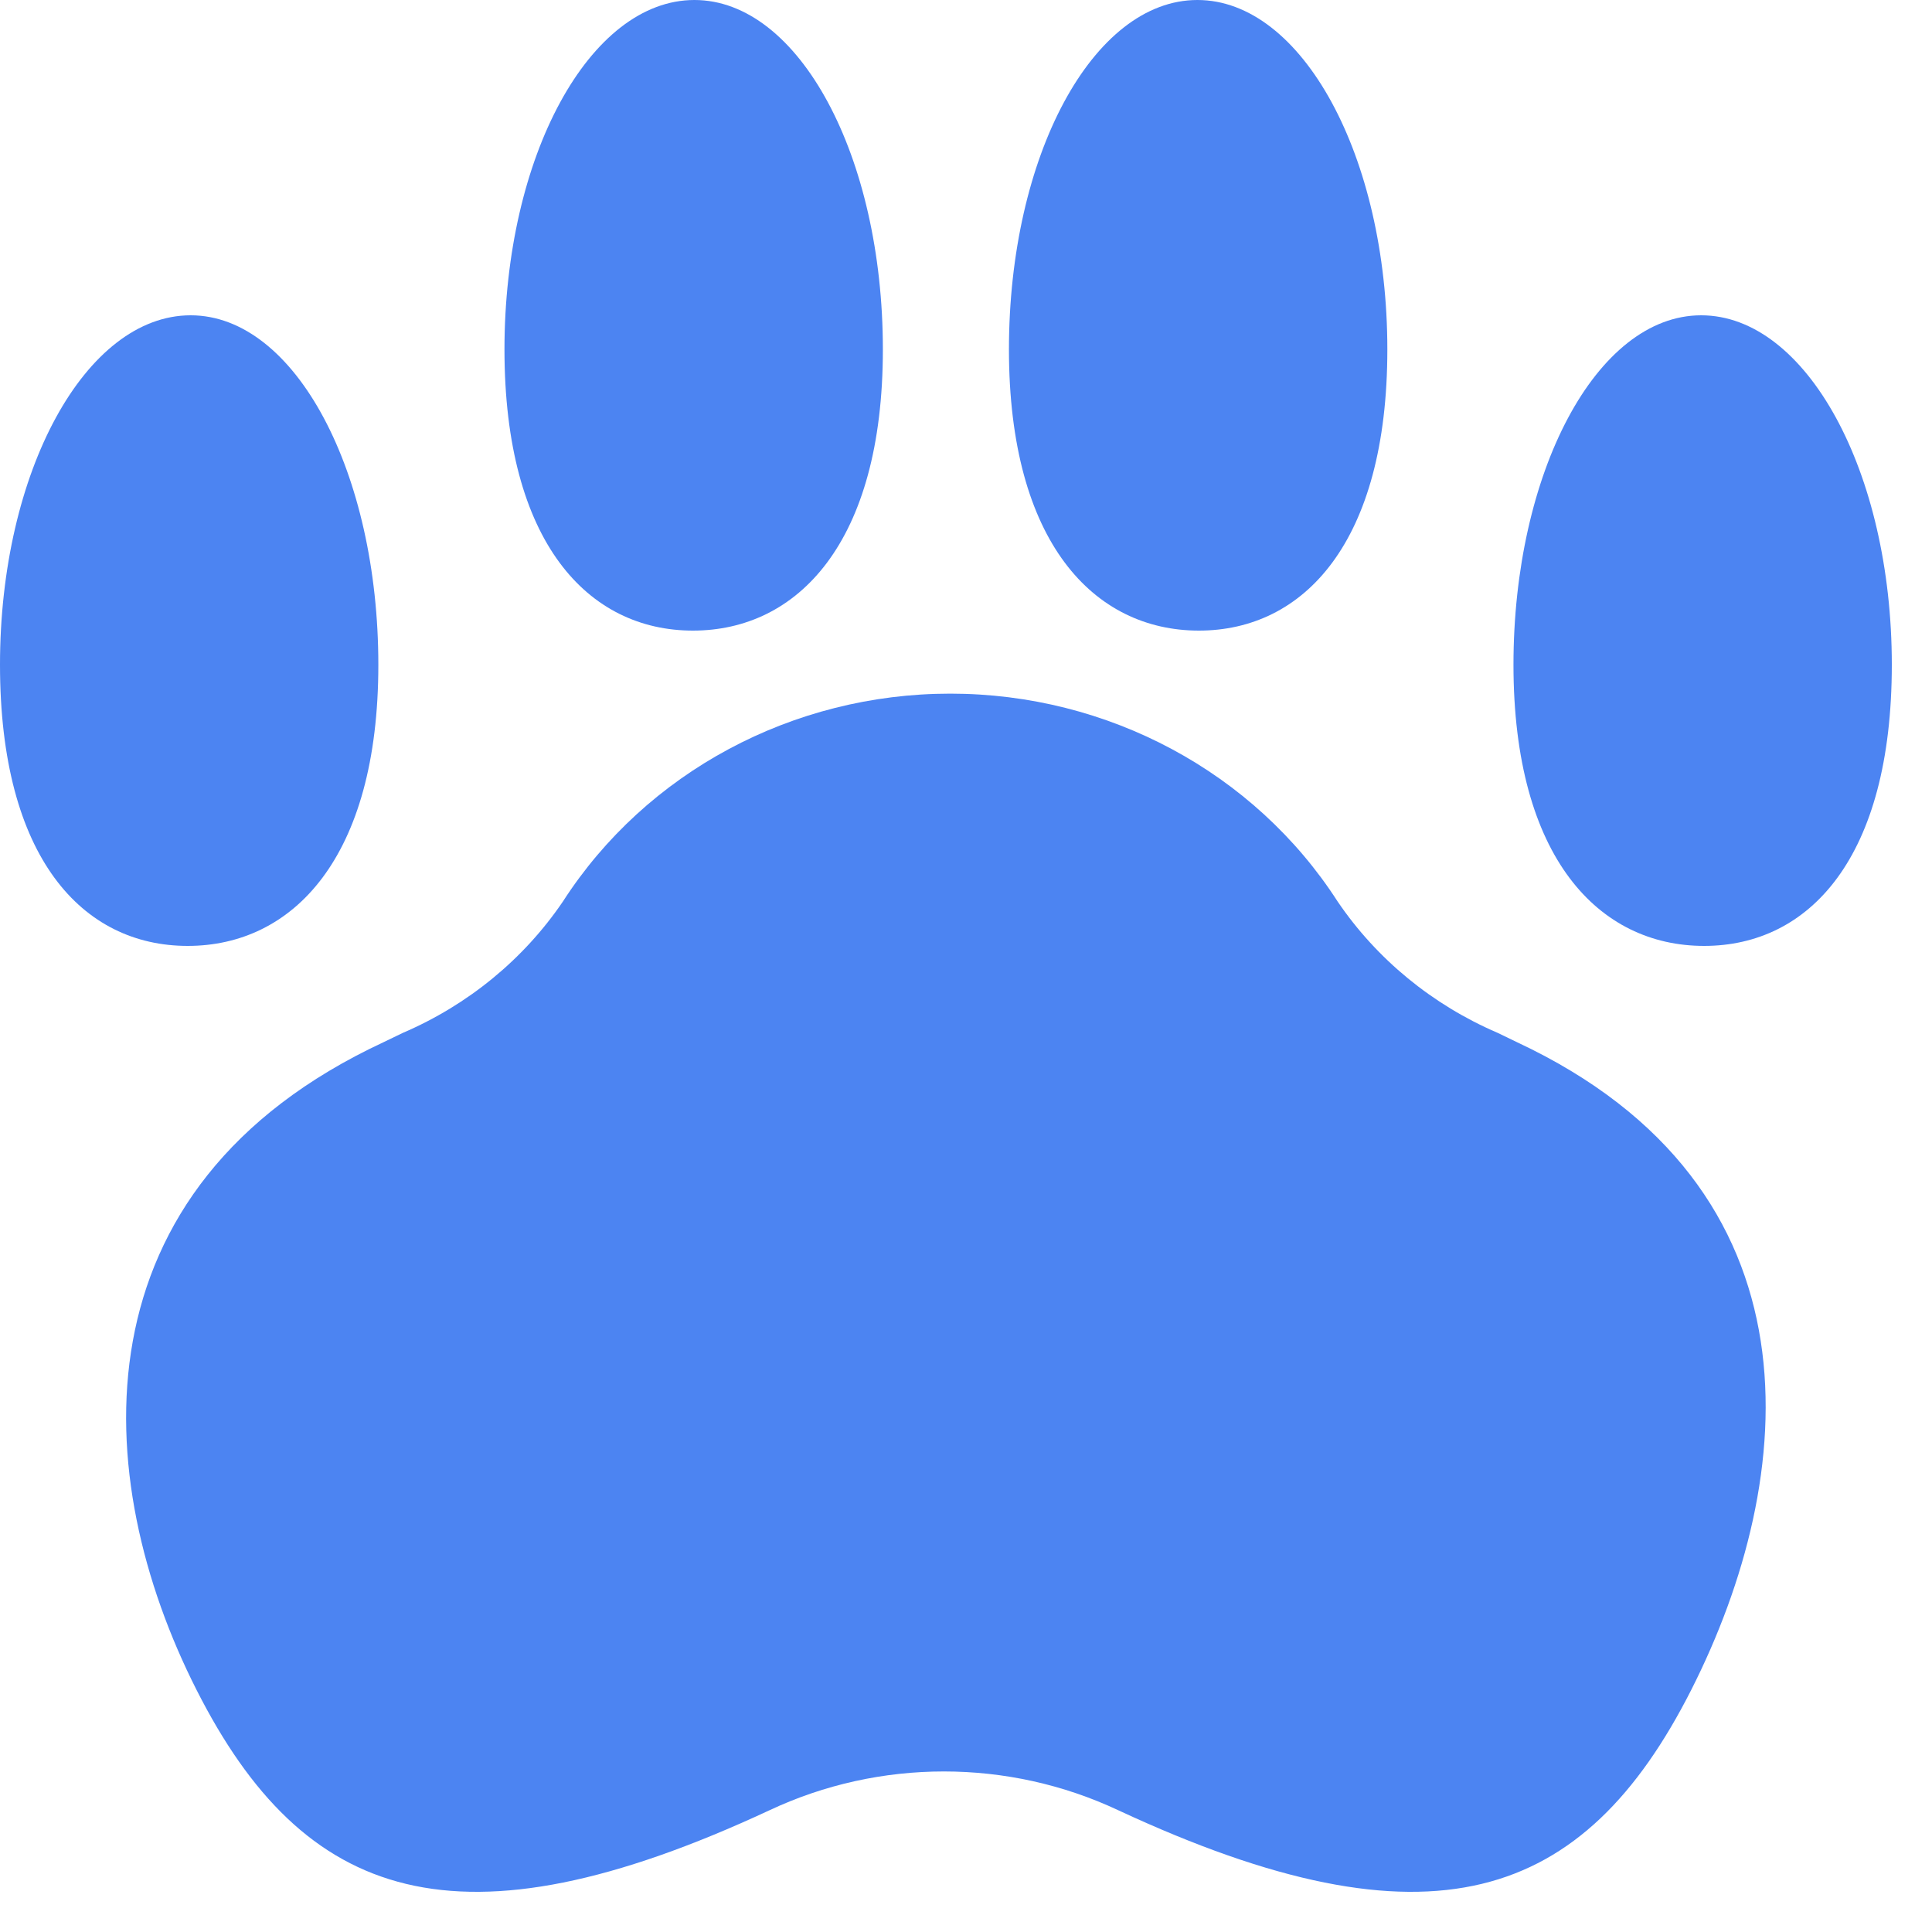 <svg width="35" height="35" viewBox="0 0 35 35" fill="none" xmlns="http://www.w3.org/2000/svg">
  <path d="M27.479 18.879L27.131 18.711C25.949 18.203 24.942 17.377 24.232 16.331C22.724 13.99 20.071 12.566 17.215 12.566C14.36 12.566 11.707 13.99 10.198 16.331C9.488 17.377 8.482 18.203 7.299 18.711L6.951 18.879C1.297 21.511 1.616 26.775 3.559 30.611C5.501 34.447 8.285 35.427 13.939 32.795C15.934 31.857 18.265 31.857 20.26 32.795C25.914 35.427 28.697 34.447 30.64 30.611C32.582 26.775 33.104 21.511 27.479 18.879Z" fill="#4C84F2"/>
  <path d="M15.994 6.33C15.994 9.834 14.447 11.424 12.553 11.424C10.659 11.424 9.139 9.834 9.139 6.33C9.139 2.827 10.686 0 12.58 0C14.473 0 15.994 2.827 15.994 6.33Z" fill="#4C84F2"/>
  <path d="M6.854 12.042C6.854 15.546 5.301 17.136 3.4 17.136C1.499 17.136 0 15.546 0 12.042C0 8.538 1.553 5.712 3.454 5.712C5.355 5.712 6.854 8.568 6.854 12.042Z" fill="#4C84F2"/>
  <path d="M18.278 6.33C18.278 9.834 19.825 11.424 21.719 11.424C23.613 11.424 25.133 9.834 25.133 6.33C25.133 2.827 23.586 0 21.692 0C19.799 0 18.278 2.827 18.278 6.33Z" fill="#4C84F2"/>
  <path d="M27.418 12.042C27.418 15.546 28.97 17.136 30.872 17.136C32.773 17.136 34.272 15.546 34.272 12.042C34.272 8.538 32.719 5.712 30.818 5.712C28.917 5.712 27.418 8.568 27.418 12.042Z" fill="#4C84F2"/>
</svg>
